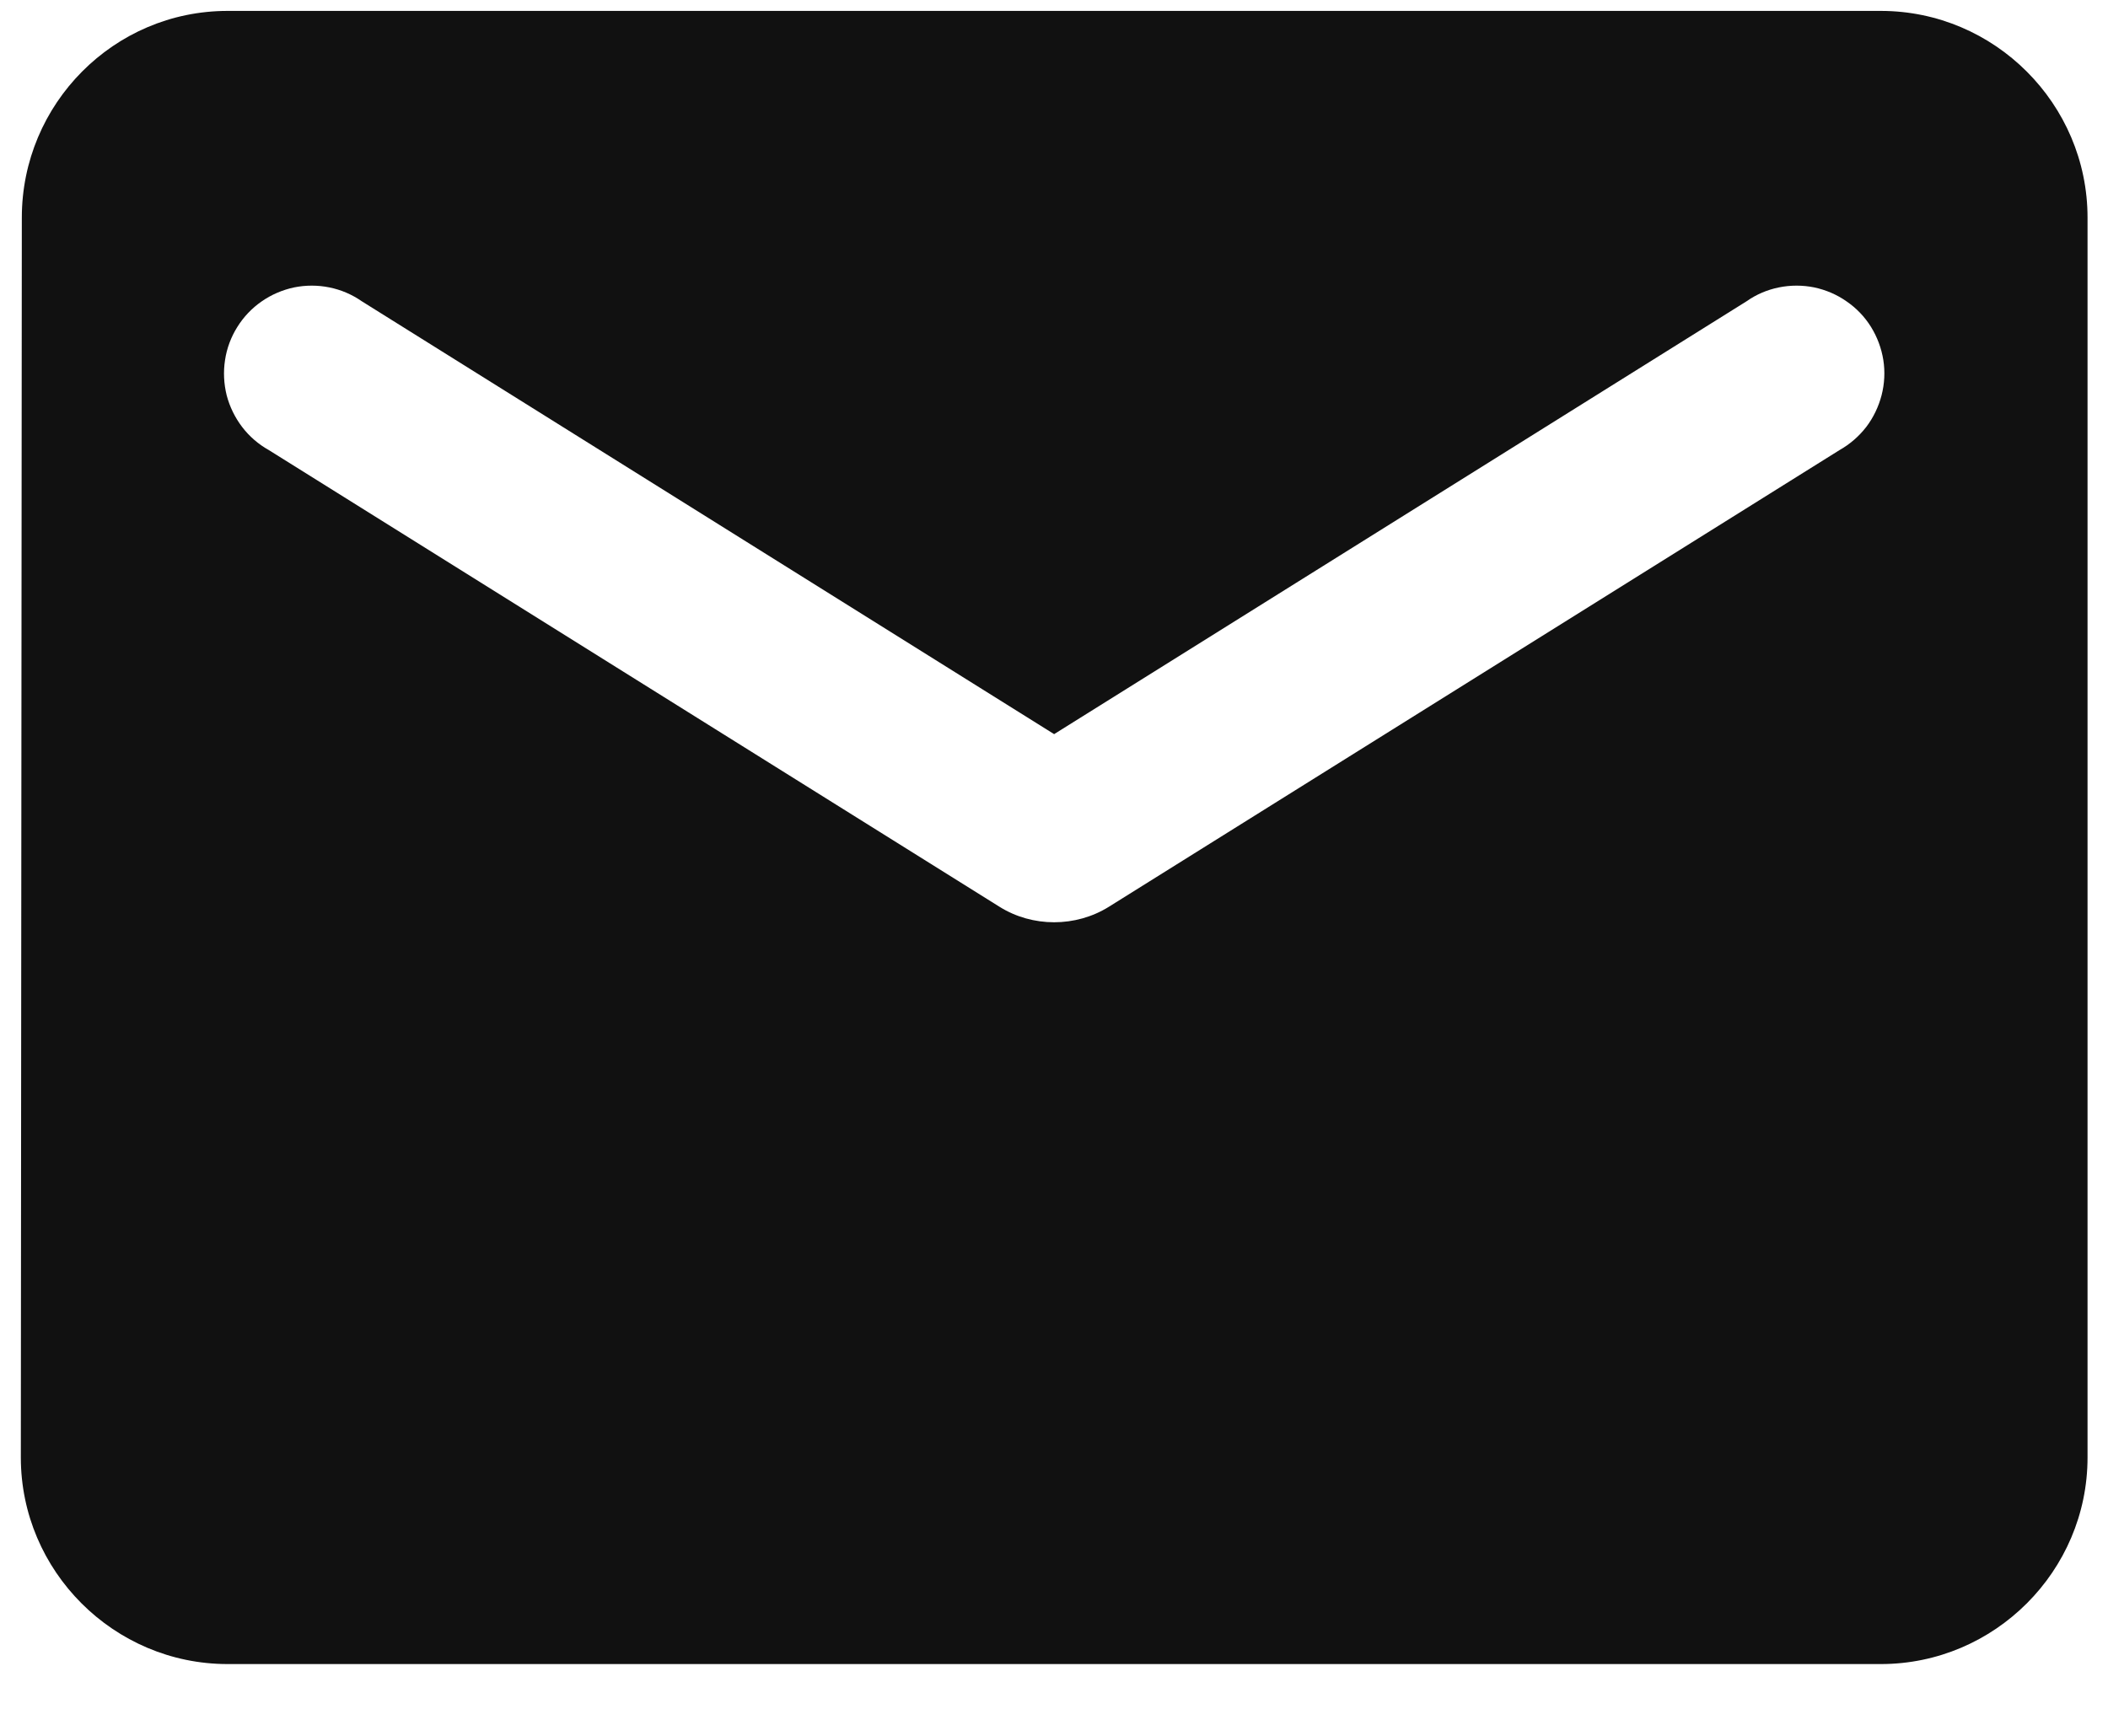 <svg width="17" height="14" viewBox="0 0 17 14" fill="none" xmlns="http://www.w3.org/2000/svg">
<path d="M15.168 0.088H1.835C0.918 0.088 0.176 0.838 0.176 1.755L0.168 11.755C0.168 12.671 0.918 13.421 1.835 13.421H15.168C16.085 13.421 16.835 12.671 16.835 11.755V1.755C16.835 0.838 16.085 0.088 15.168 0.088ZM14.835 3.63L8.943 7.313C8.676 7.48 8.326 7.48 8.06 7.313L2.168 3.63C2.084 3.583 2.011 3.52 1.953 3.444C1.895 3.368 1.852 3.28 1.828 3.188C1.805 3.095 1.8 2.998 1.815 2.903C1.829 2.809 1.863 2.718 1.914 2.637C1.965 2.555 2.032 2.485 2.11 2.431C2.189 2.376 2.278 2.338 2.372 2.318C2.466 2.299 2.562 2.299 2.656 2.318C2.75 2.337 2.839 2.375 2.918 2.43L8.501 5.921L14.085 2.43C14.163 2.375 14.252 2.337 14.346 2.318C14.44 2.299 14.537 2.299 14.631 2.318C14.725 2.338 14.814 2.376 14.892 2.431C14.971 2.485 15.038 2.555 15.089 2.637C15.139 2.718 15.173 2.809 15.188 2.903C15.203 2.998 15.198 3.095 15.174 3.188C15.15 3.28 15.108 3.368 15.05 3.444C14.991 3.52 14.918 3.583 14.835 3.63Z" fill="#111111"/>
</svg>
